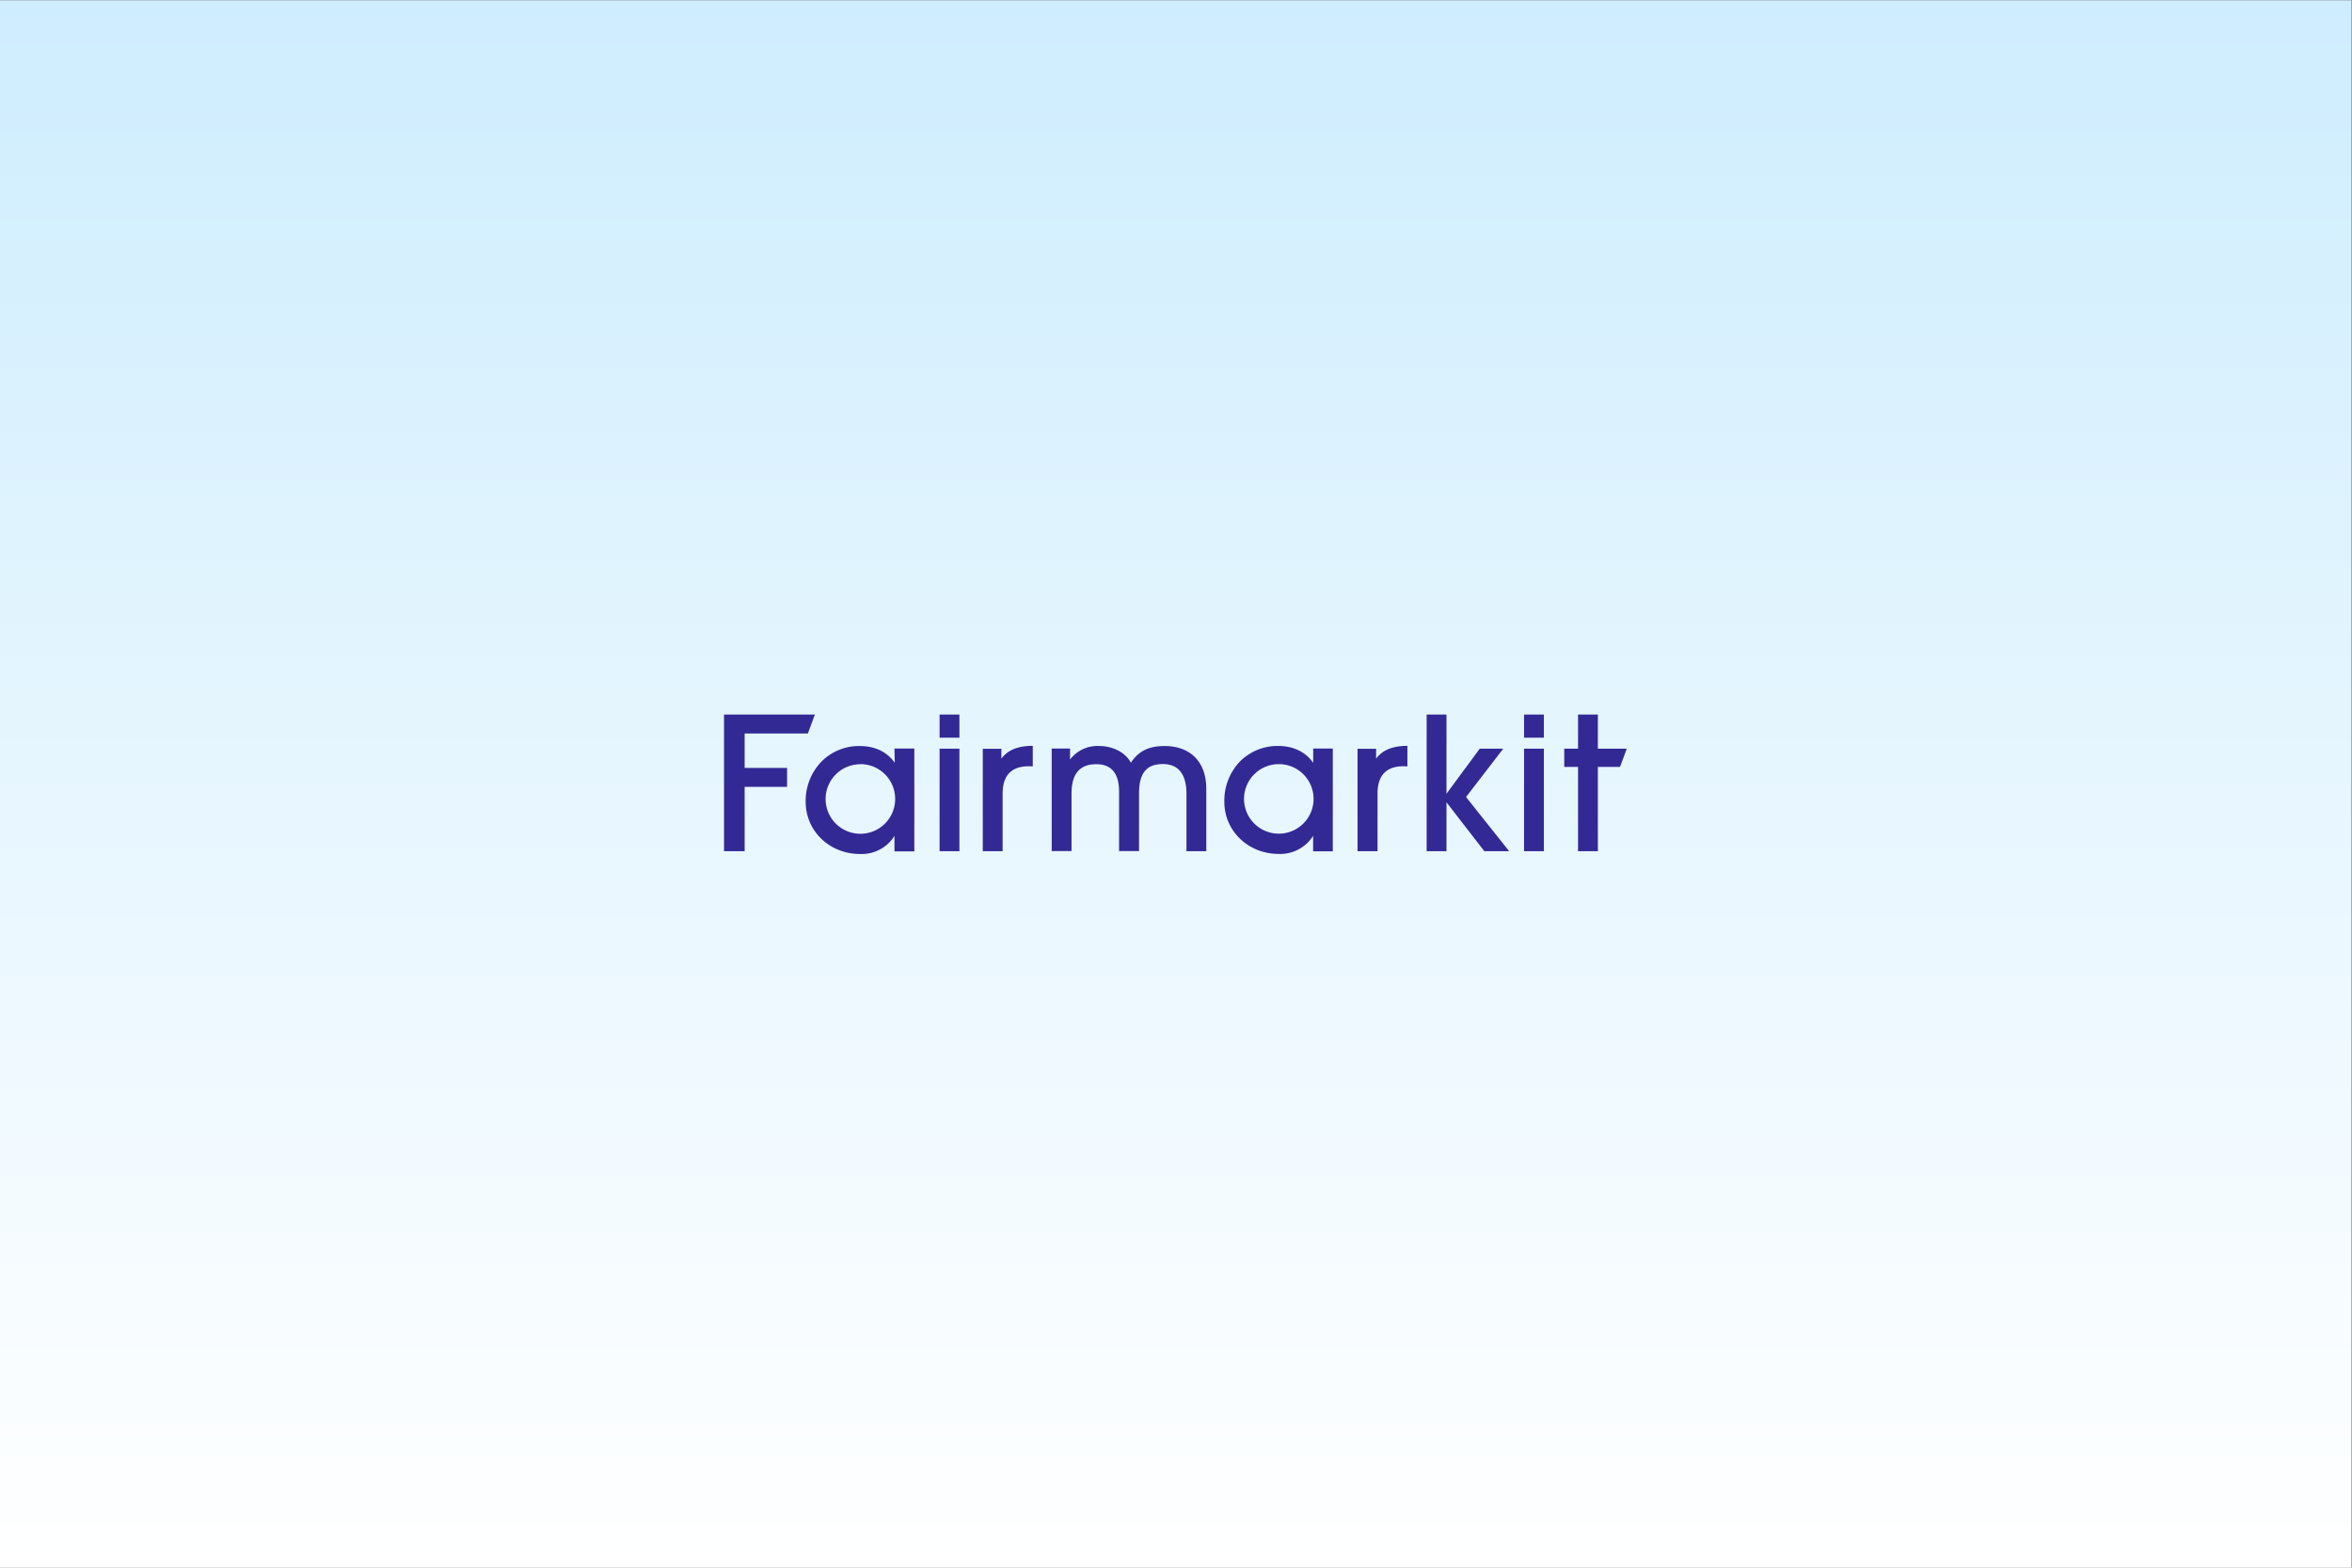 <?xml version="1.0" encoding="UTF-8"?> <svg xmlns="http://www.w3.org/2000/svg" id="Layer_1" data-name="Layer 1" viewBox="0 0 600 400"><rect x="0" y="0" width="600" height="400" fill="#808080" stroke="none"/><defs><linearGradient id="linear-gradient" x1="299.85" y1="400.08" x2="299.85" y2=".08" gradientUnits="userSpaceOnUse"><stop offset="0" stop-color="#fff"></stop><stop offset="1" stop-color="#ceedfe"></stop></linearGradient><style>.cls-2{fill:#332994}</style></defs><path fill="url(#linear-gradient)" d="M-.15.08h600v400h-600z"></path><path class="cls-2" d="M228.26 194.62c-2-2.81-5.07-4.27-9-4.27a13.46 13.46 0 00-9.73 4 14.41 14.41 0 00-4 10.23c0 7.47 6.09 13.32 13.87 13.32a9.89 9.89 0 008.78-4.61v3.95h5.07V191h-5.07zm-8.86.35a8.87 8.87 0 018.95 9.19 8.87 8.87 0 11-8.95-9.16zM239.69 182.32h5.06v5.91h-5.06zM239.69 191.03h5.06v26.15h-5.06zM297.06 190.35c-4 0-6.64 1.31-8.57 4.26-1.32-2.56-4.54-4.26-8.07-4.26a8.72 8.72 0 00-7.45 3.46V191h-4.68v26.16h5.06v-14.64c0-5.08 2.07-7.53 6.33-7.53 3.85 0 5.8 2.37 5.8 7v15.17h5.09v-14.69c0-5.18 1.88-7.52 6.1-7.52 3.95 0 6 2.63 6 7.59v14.65h5.06v-15.84c.02-6.9-3.99-11-10.67-11zM335 194.62c-2-2.81-5.08-4.29-9-4.29a13.51 13.51 0 00-9.72 4 14.44 14.44 0 00-3.95 10.23c0 7.47 6.09 13.32 13.87 13.32a9.9 9.9 0 008.78-4.61v3.95H340V191h-5zm-8.86.35a8.87 8.87 0 018.95 9.19 8.87 8.87 0 11-8.95-9.19zM383.48 191.03h-6l-8.48 11.5v-20.21h-5.06v34.87H369v-12.48l9.63 12.44.02.04h6.34l-11-13.83 9.49-12.33zM388.79 182.32h5.06v5.91h-5.06zM388.79 191.03h5.06v26.15h-5.06zM407.62 191.03v-8.71h-5.06v8.71h-3.52v4.65h3.52v21.51h5.06v-21.51h5.65l1.72-4.65h-7.37zM189.96 187.15h16.13l1.79-4.83H184.7v34.87h5.26v-16.42h10.83v-4.83h-10.83v-8.79zM255.45 193.57v-2.51h-4.74v26.13h5.06v-14.67c0-2.47.63-4.31 1.89-5.47s3.18-1.68 5.7-1.5h.1v-5.25h-.09c-3.76.05-6.28 1.06-7.92 3.27zM351.05 193.57v-2.51h-4.74v26.13h5.1v-14.67c0-2.47.62-4.31 1.88-5.47s3.13-1.69 5.64-1.5h.1v-5.25h-.09c-3.73.05-6.25 1.06-7.89 3.27z"></path></svg> 